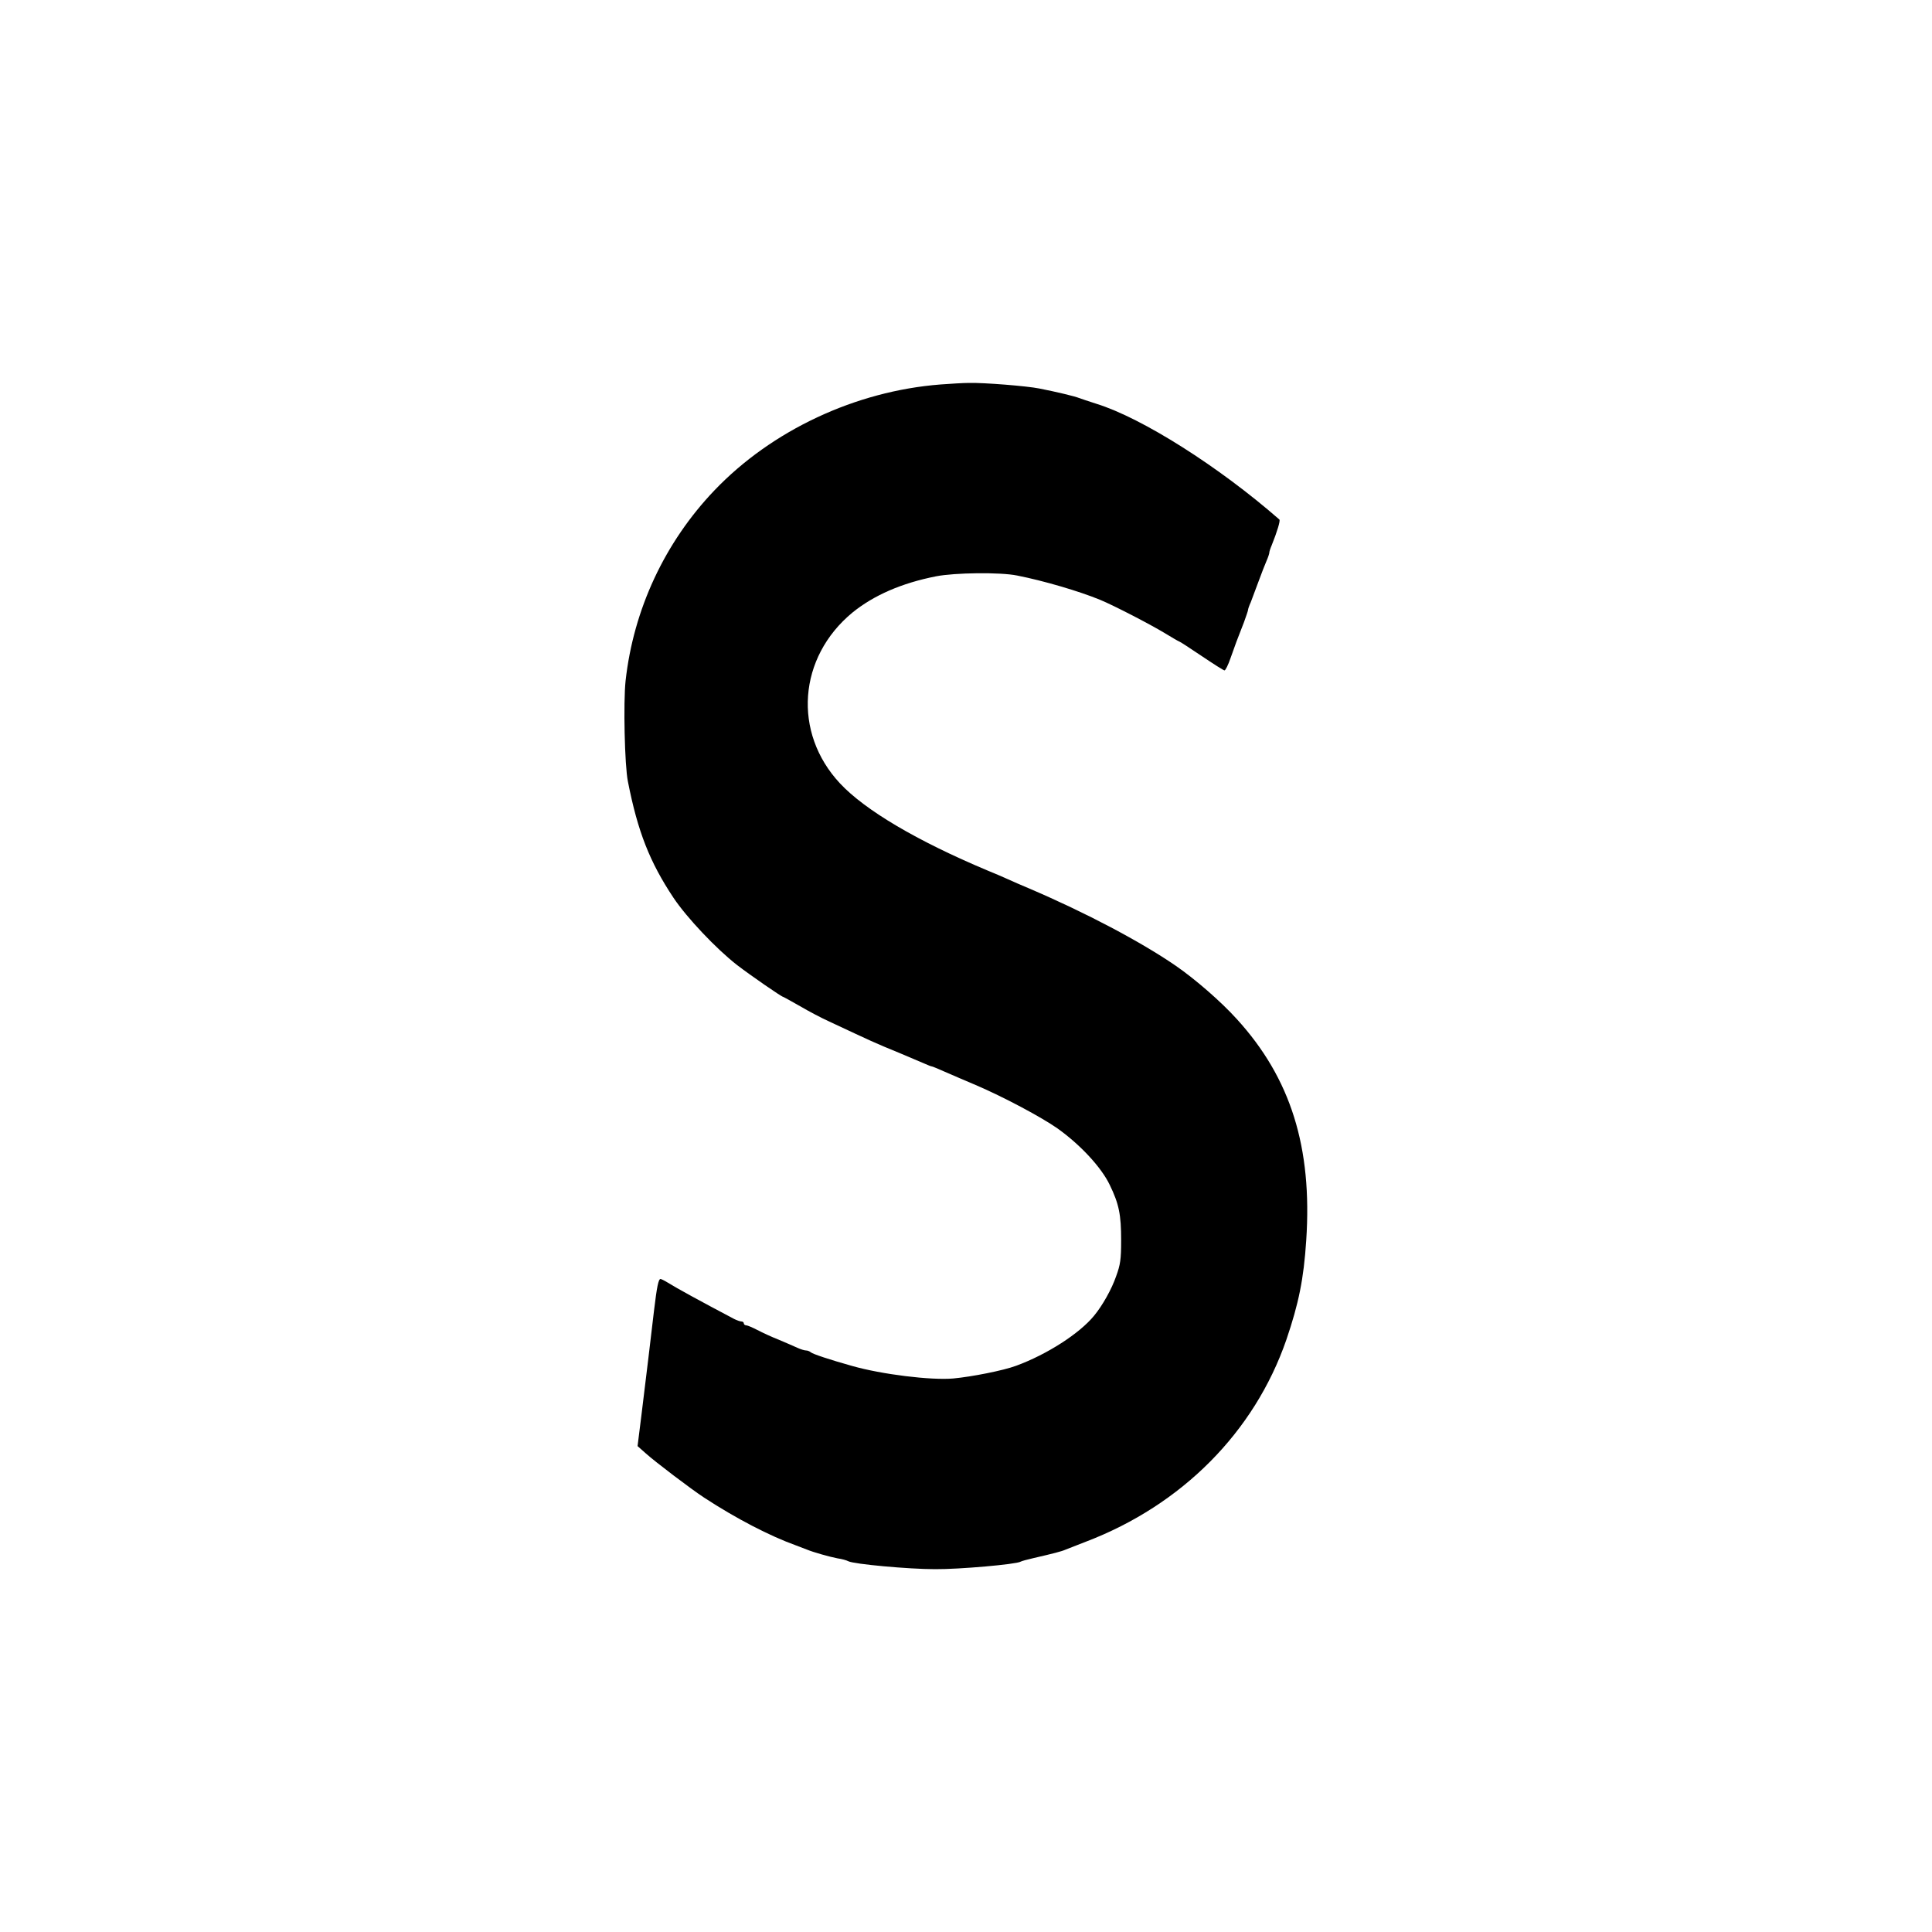 <?xml version="1.0" standalone="no"?>
<!DOCTYPE svg PUBLIC "-//W3C//DTD SVG 20010904//EN"
 "http://www.w3.org/TR/2001/REC-SVG-20010904/DTD/svg10.dtd">
<svg version="1.0" xmlns="http://www.w3.org/2000/svg"
 width="1000pt" height="1000pt" viewBox="0 0 1000 1000"
 preserveAspectRatio="xMidYMid meet">
<g transform="translate(0,1000) scale(0.1,-0.1)"
fill="#000000" stroke="none">
<path d="M4868 8010 c-439 -34 -873 -237 -1170 -548 -257 -269 -419 -616 -460
-986 -12 -111 -5 -438 12 -521 51 -260 113 -417 236 -602 69 -103 220 -263
329 -348 69 -53 231 -165 239 -165 2 0 41 -22 87 -48 46 -27 111 -61 144 -76
233 -109 238 -112 370 -166 55 -23 114 -48 132 -56 17 -8 34 -14 37 -14 3 0
31 -12 63 -26 78 -34 88 -38 163 -70 143 -61 340 -166 424 -225 119 -85 227
-202 270 -292 48 -99 59 -154 59 -287 0 -98 -4 -126 -26 -186 -23 -67 -71
-152 -114 -204 -76 -93 -245 -201 -403 -259 -67 -25 -230 -57 -326 -66 -116
-10 -369 21 -524 65 -114 32 -205 62 -214 71 -6 5 -16 9 -24 9 -8 0 -28 6 -45
14 -18 8 -61 27 -97 42 -36 14 -85 37 -110 50 -25 13 -51 24 -57 24 -7 0 -13
5 -13 10 0 6 -6 10 -12 10 -7 0 -24 6 -38 13 -180 95 -295 158 -345 189 -16
10 -33 18 -36 18 -11 0 -19 -40 -34 -165 -17 -147 -39 -328 -65 -540 l-20
-160 43 -38 c45 -41 236 -186 302 -229 167 -109 339 -198 475 -247 19 -7 44
-17 55 -21 36 -15 119 -38 160 -46 22 -3 47 -10 56 -15 29 -15 312 -41 449
-41 123 -1 421 25 443 39 5 3 34 11 65 18 104 24 147 35 167 44 11 4 58 23
105 41 498 190 873 568 1038 1045 64 188 90 315 103 515 32 481 -80 839 -359
1145 -82 91 -216 207 -316 276 -180 124 -466 275 -756 399 -41 17 -93 40 -115
50 -22 10 -68 30 -103 44 -367 154 -635 313 -764 451 -246 263 -217 653 65
885 110 89 254 152 432 187 96 19 333 22 420 4 137 -27 321 -81 430 -126 68
-28 256 -125 332 -171 39 -24 74 -44 76 -44 3 0 55 -34 116 -75 61 -41 114
-75 119 -75 5 0 19 28 31 63 23 66 35 98 70 187 11 31 21 59 21 64 0 4 6 22
14 39 7 18 25 66 40 107 15 41 34 90 42 108 8 18 14 37 14 42 0 5 5 21 12 37
29 72 46 129 40 134 -312 273 -711 526 -947 599 -38 12 -79 26 -90 30 -22 9
-118 32 -205 49 -63 13 -290 31 -365 29 -27 0 -94 -4 -147 -8z"/>
</g>
</svg>
